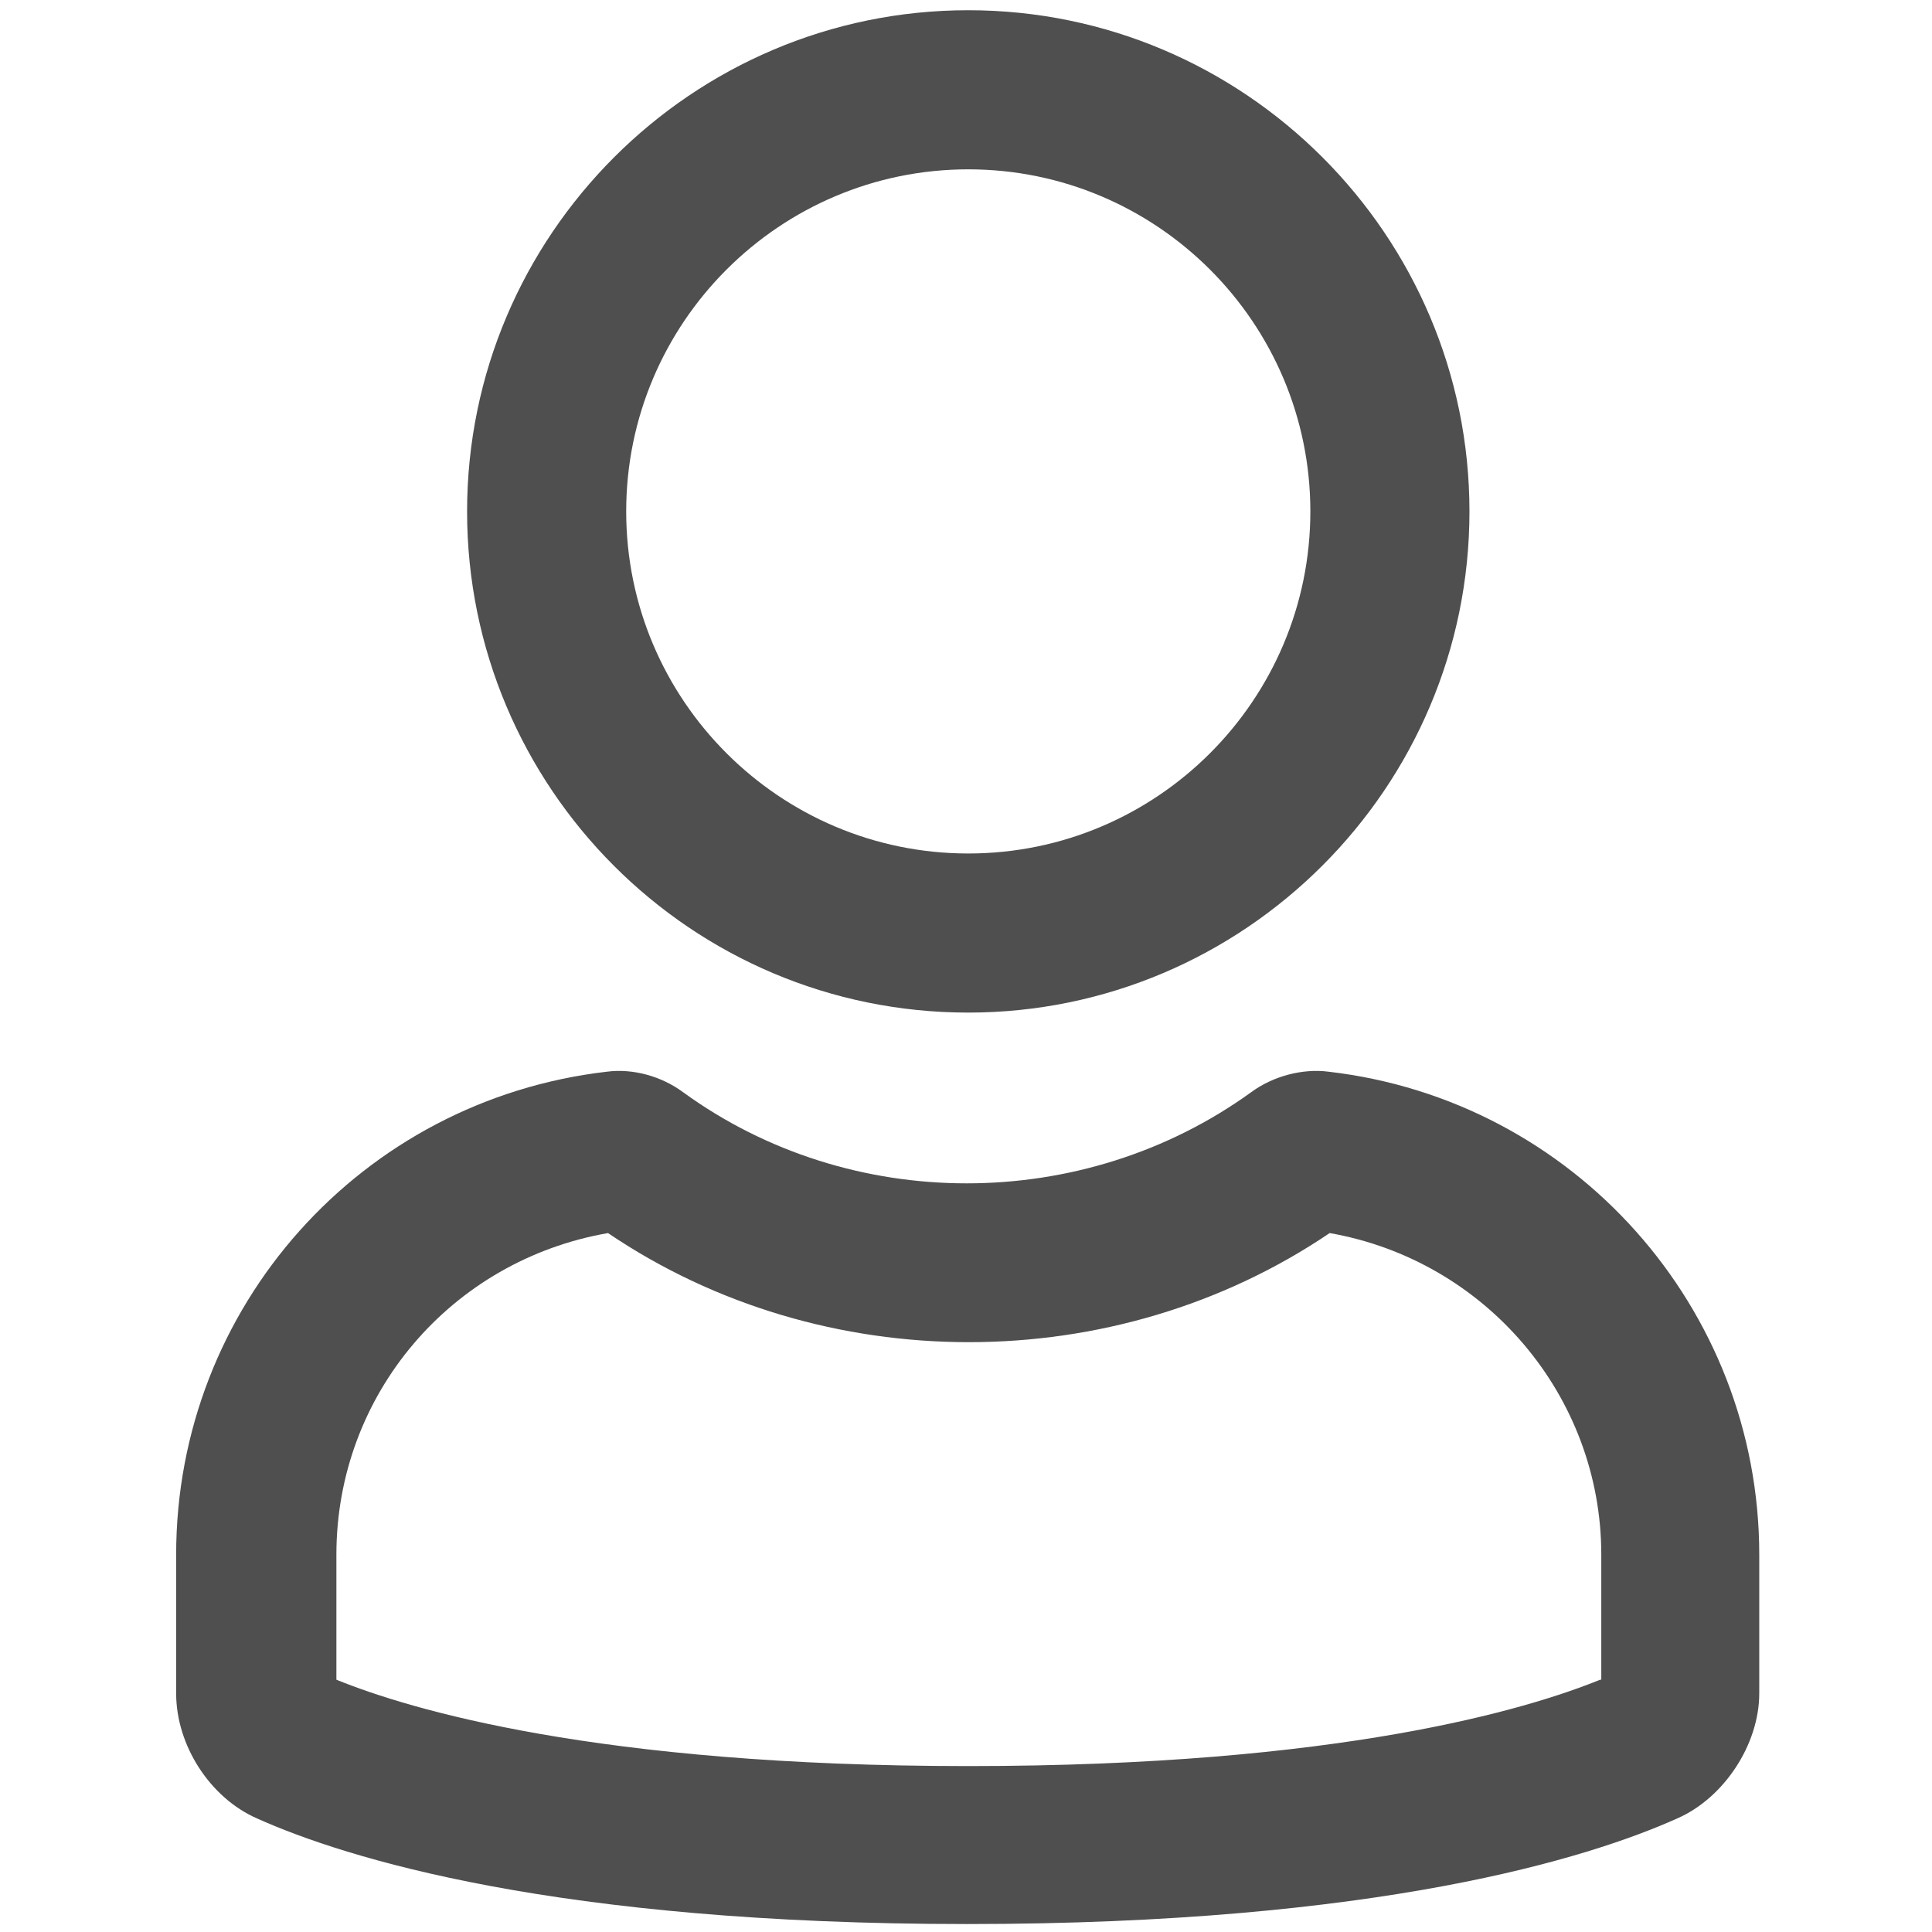 <?xml version="1.0" encoding="utf-8"?>
<!-- Generator: Adobe Illustrator 21.0.0, SVG Export Plug-In . SVG Version: 6.00 Build 0)  -->
<svg version="1.1" id="Capa_1" xmlns="http://www.w3.org/2000/svg" xmlns:xlink="http://www.w3.org/1999/xlink" x="0px" y="0px"
	 viewBox="0 0 170 170" style="enable-background:new 0 0 170 170;" xml:space="preserve">
<style type="text/css">
	.st0{fill:#504F4F;}
</style>
<g>
	<path class="st0" d="M116.9,94.3c-2.3-0.3-4.9,0.4-6.8,1.8c-14.8,10.7-35.3,10.7-50,0c-1.9-1.4-4.4-2.1-6.7-1.8
		c-21.6,2.5-37.9,20.7-37.9,42.5V149c0,4.6,3,9.2,7.1,11c7.8,3.5,26.3,9.3,62.5,9.3s54.7-5.8,62.5-9.3c4.1-1.8,7.2-6.5,7.2-11v-12.2
		C154.8,115.1,138.5,96.8,116.9,94.3z M140.8,147.8c-6.4,2.6-22.9,7.6-55.6,7.6c-32.7,0-49.2-5-55.6-7.6v-11
		c0-14.1,10.1-25.9,23.9-28.3c18.9,12.8,44.6,12.8,63.5,0c13.7,2.4,23.9,14.3,23.9,28.3V147.8z"/>
	<path class="st0" d="M85.2,89.1c24.3,0,44.1-19.8,44.1-44.1S109.5,0.9,85.2,0.9S41.1,20.7,41.1,45S60.8,89.1,85.2,89.1z M85.2,14.9
		c16.6,0,30.1,13.5,30.1,30.1s-13.5,30.1-30.1,30.1S55.1,61.6,55.1,45S68.6,14.9,85.2,14.9z"/>
</g>
</svg>
